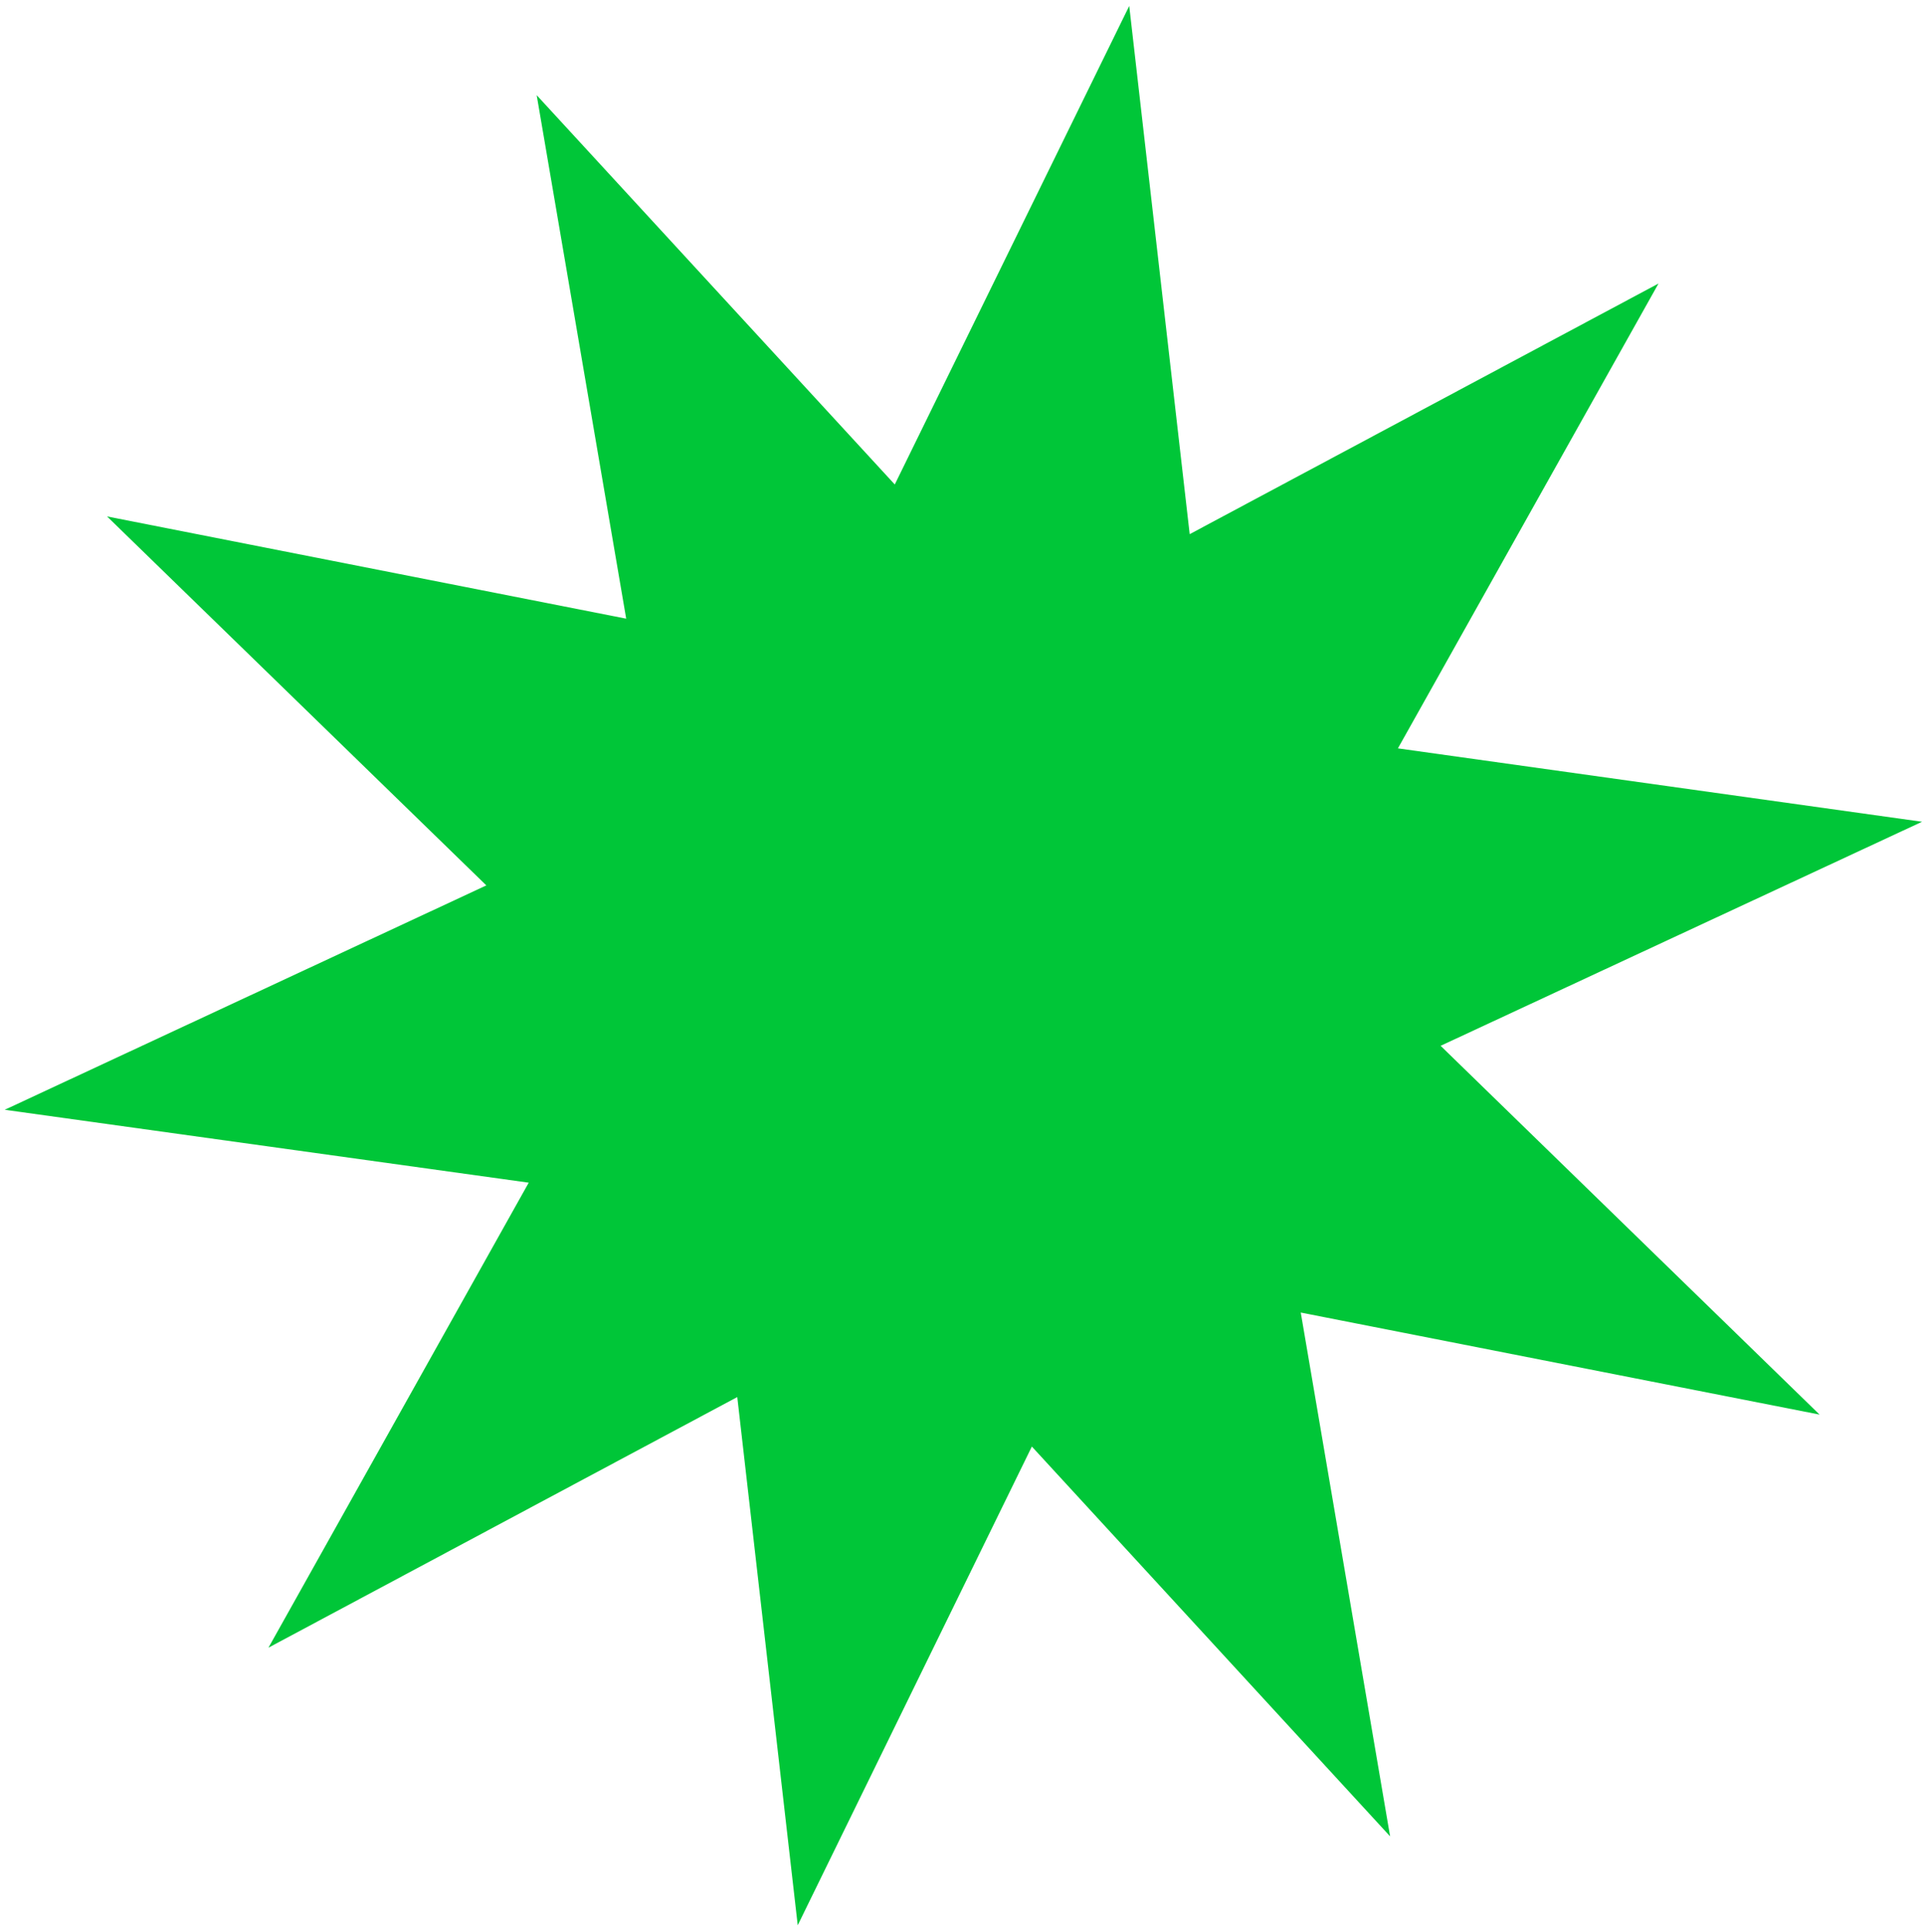 <svg width="251" height="252" viewBox="0 0 251 252" fill="none" xmlns="http://www.w3.org/2000/svg">
<path d="M13.966 67.362L81.692 80.697L70.015 12.415L116.73 63.195L147.317 0.774L155.204 69.674L216.365 36.981L182.368 97.615L250.747 107.188L187.939 136.412L237.378 184.516L169.694 171.204L181.349 239.529L134.613 188.683L104.069 251.127L96.183 182.227L35.022 214.92L68.975 154.264L0.617 144.756L63.447 115.489L13.966 67.362Z" fill="#00c638"/>
</svg>
